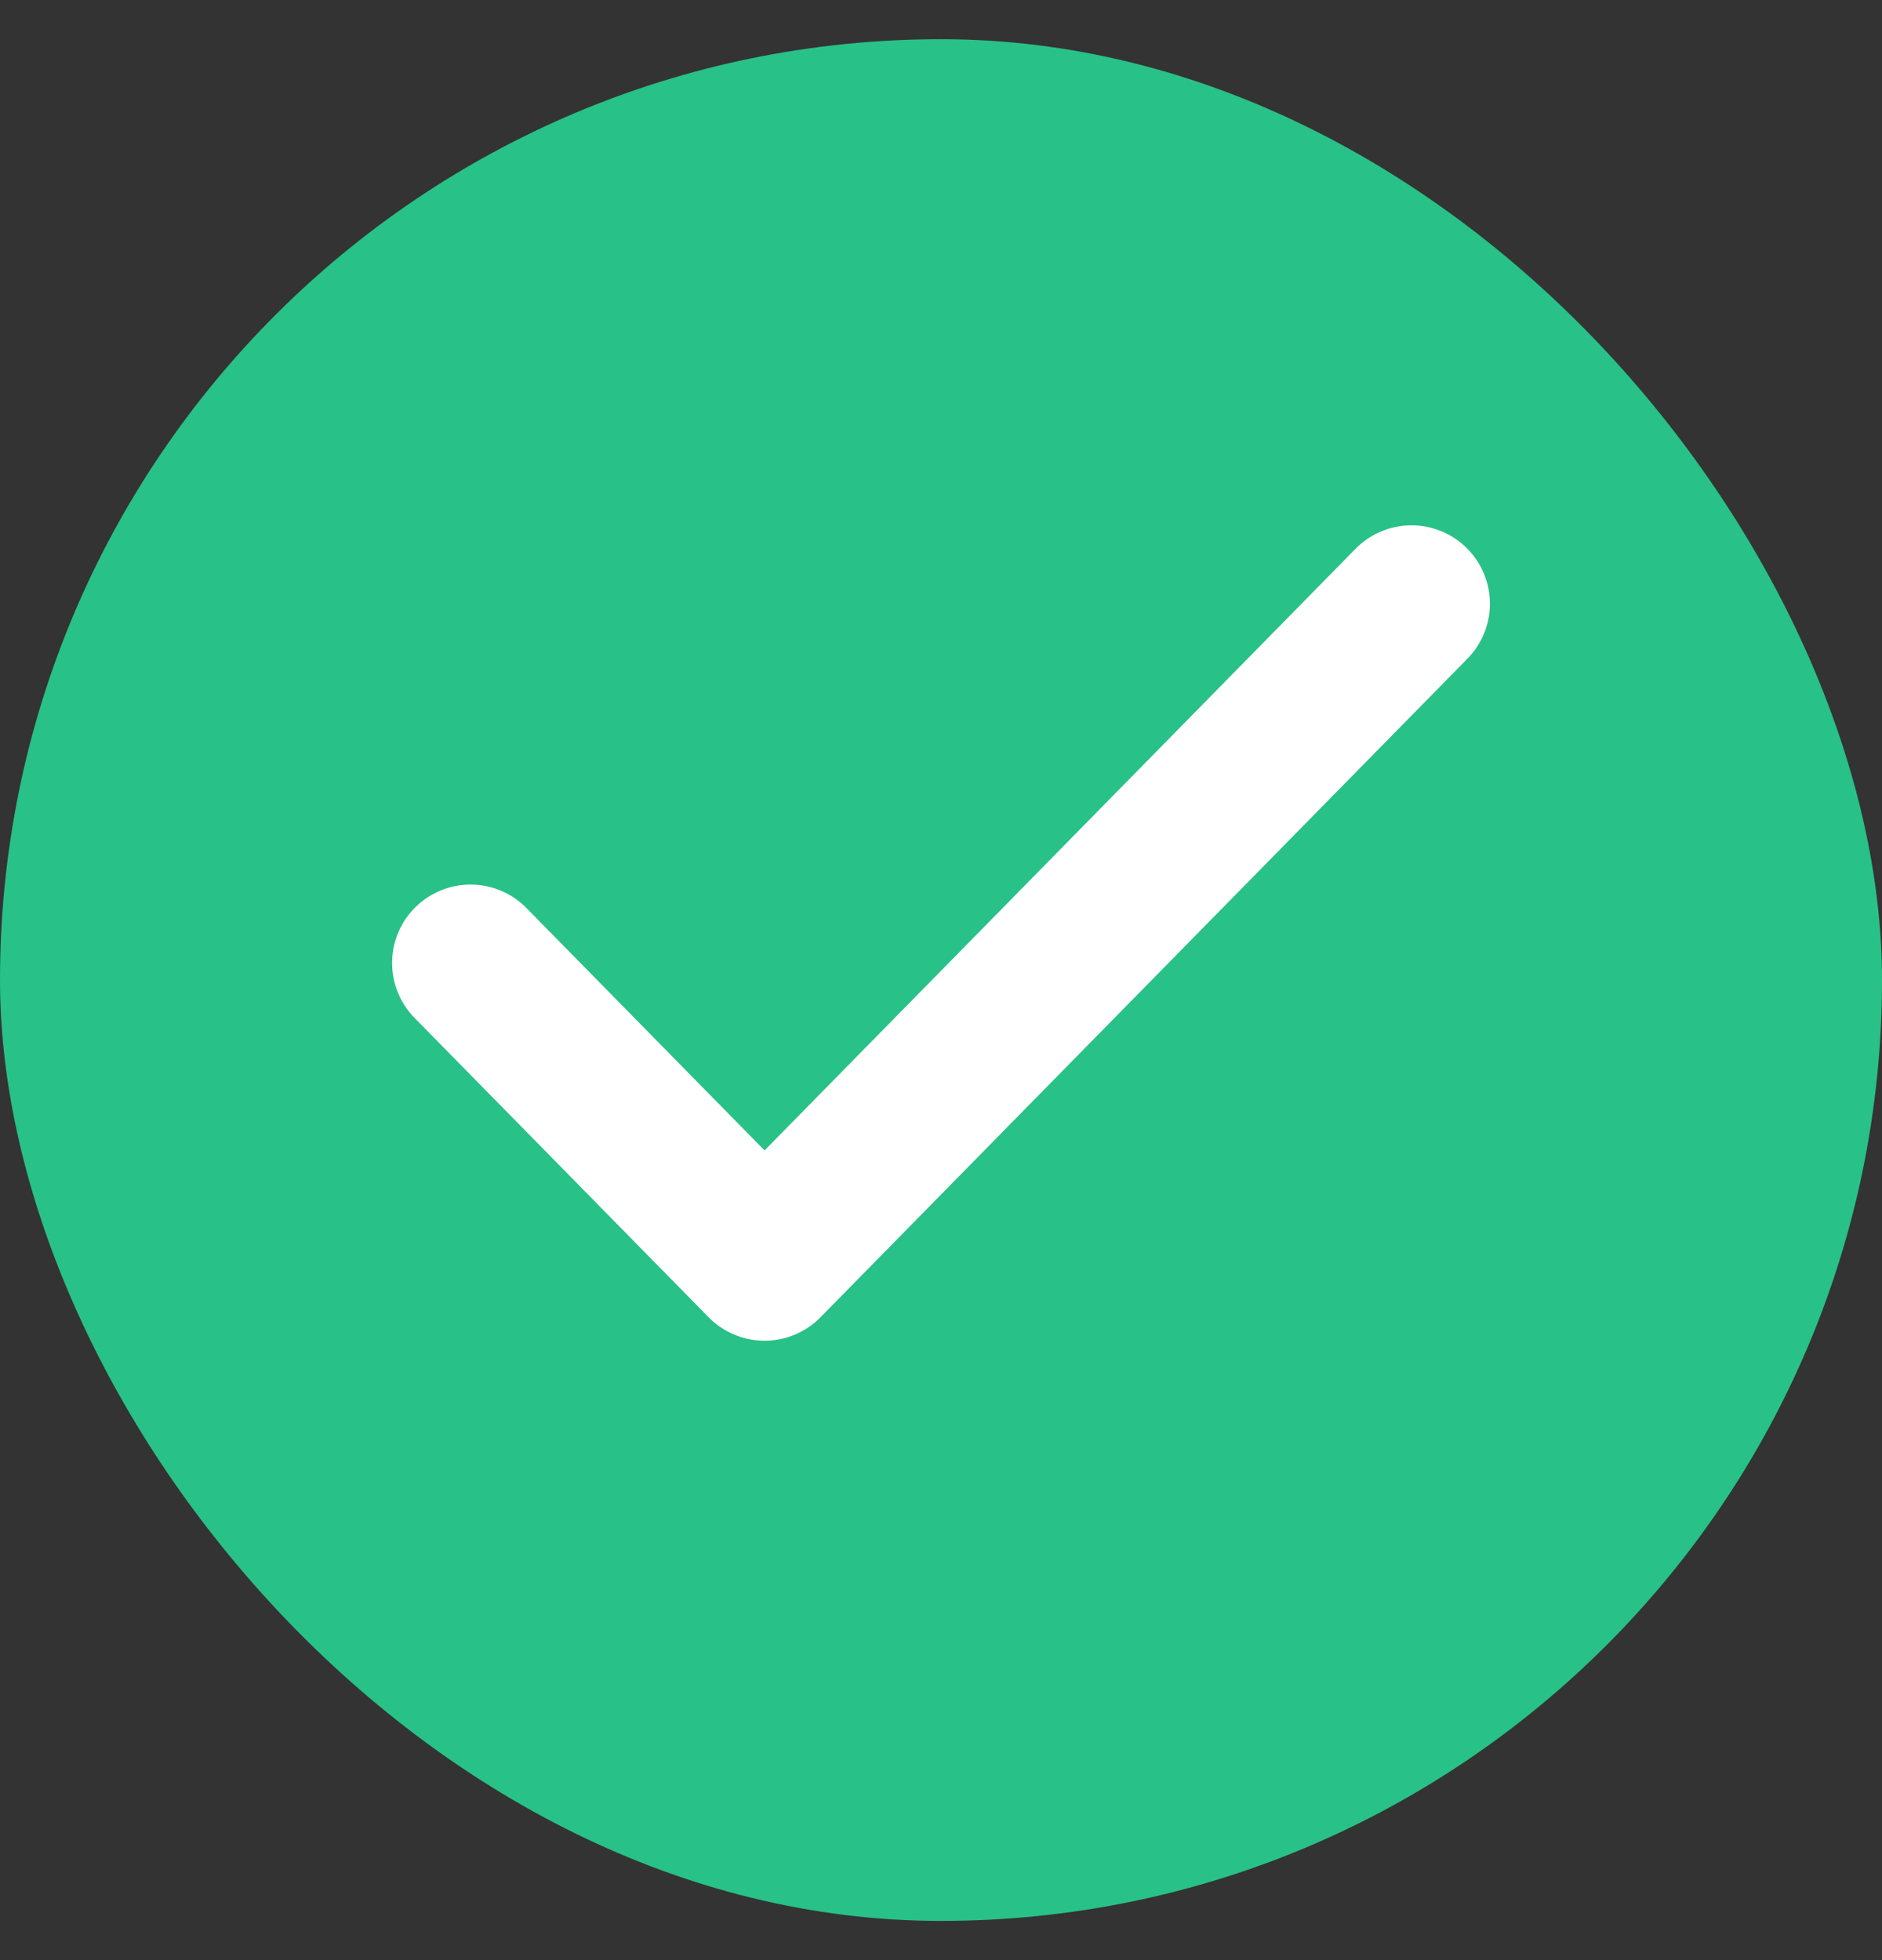 <svg width="24" height="25" viewBox="0 0 24 25" fill="none" xmlns="http://www.w3.org/2000/svg">
<rect x="0" y="0" width="24" height="25" fill="#333333" stroke="none"/>
<g id="check">
<rect y="0.5" width="24" height="24" rx="12" fill="#28C188"/>
<path id="Vector" d="M18 7.7L9.75 16.1L6 12.282" stroke="white" stroke-width="2" stroke-linecap="round" stroke-linejoin="round"/>
</g>
</svg>
